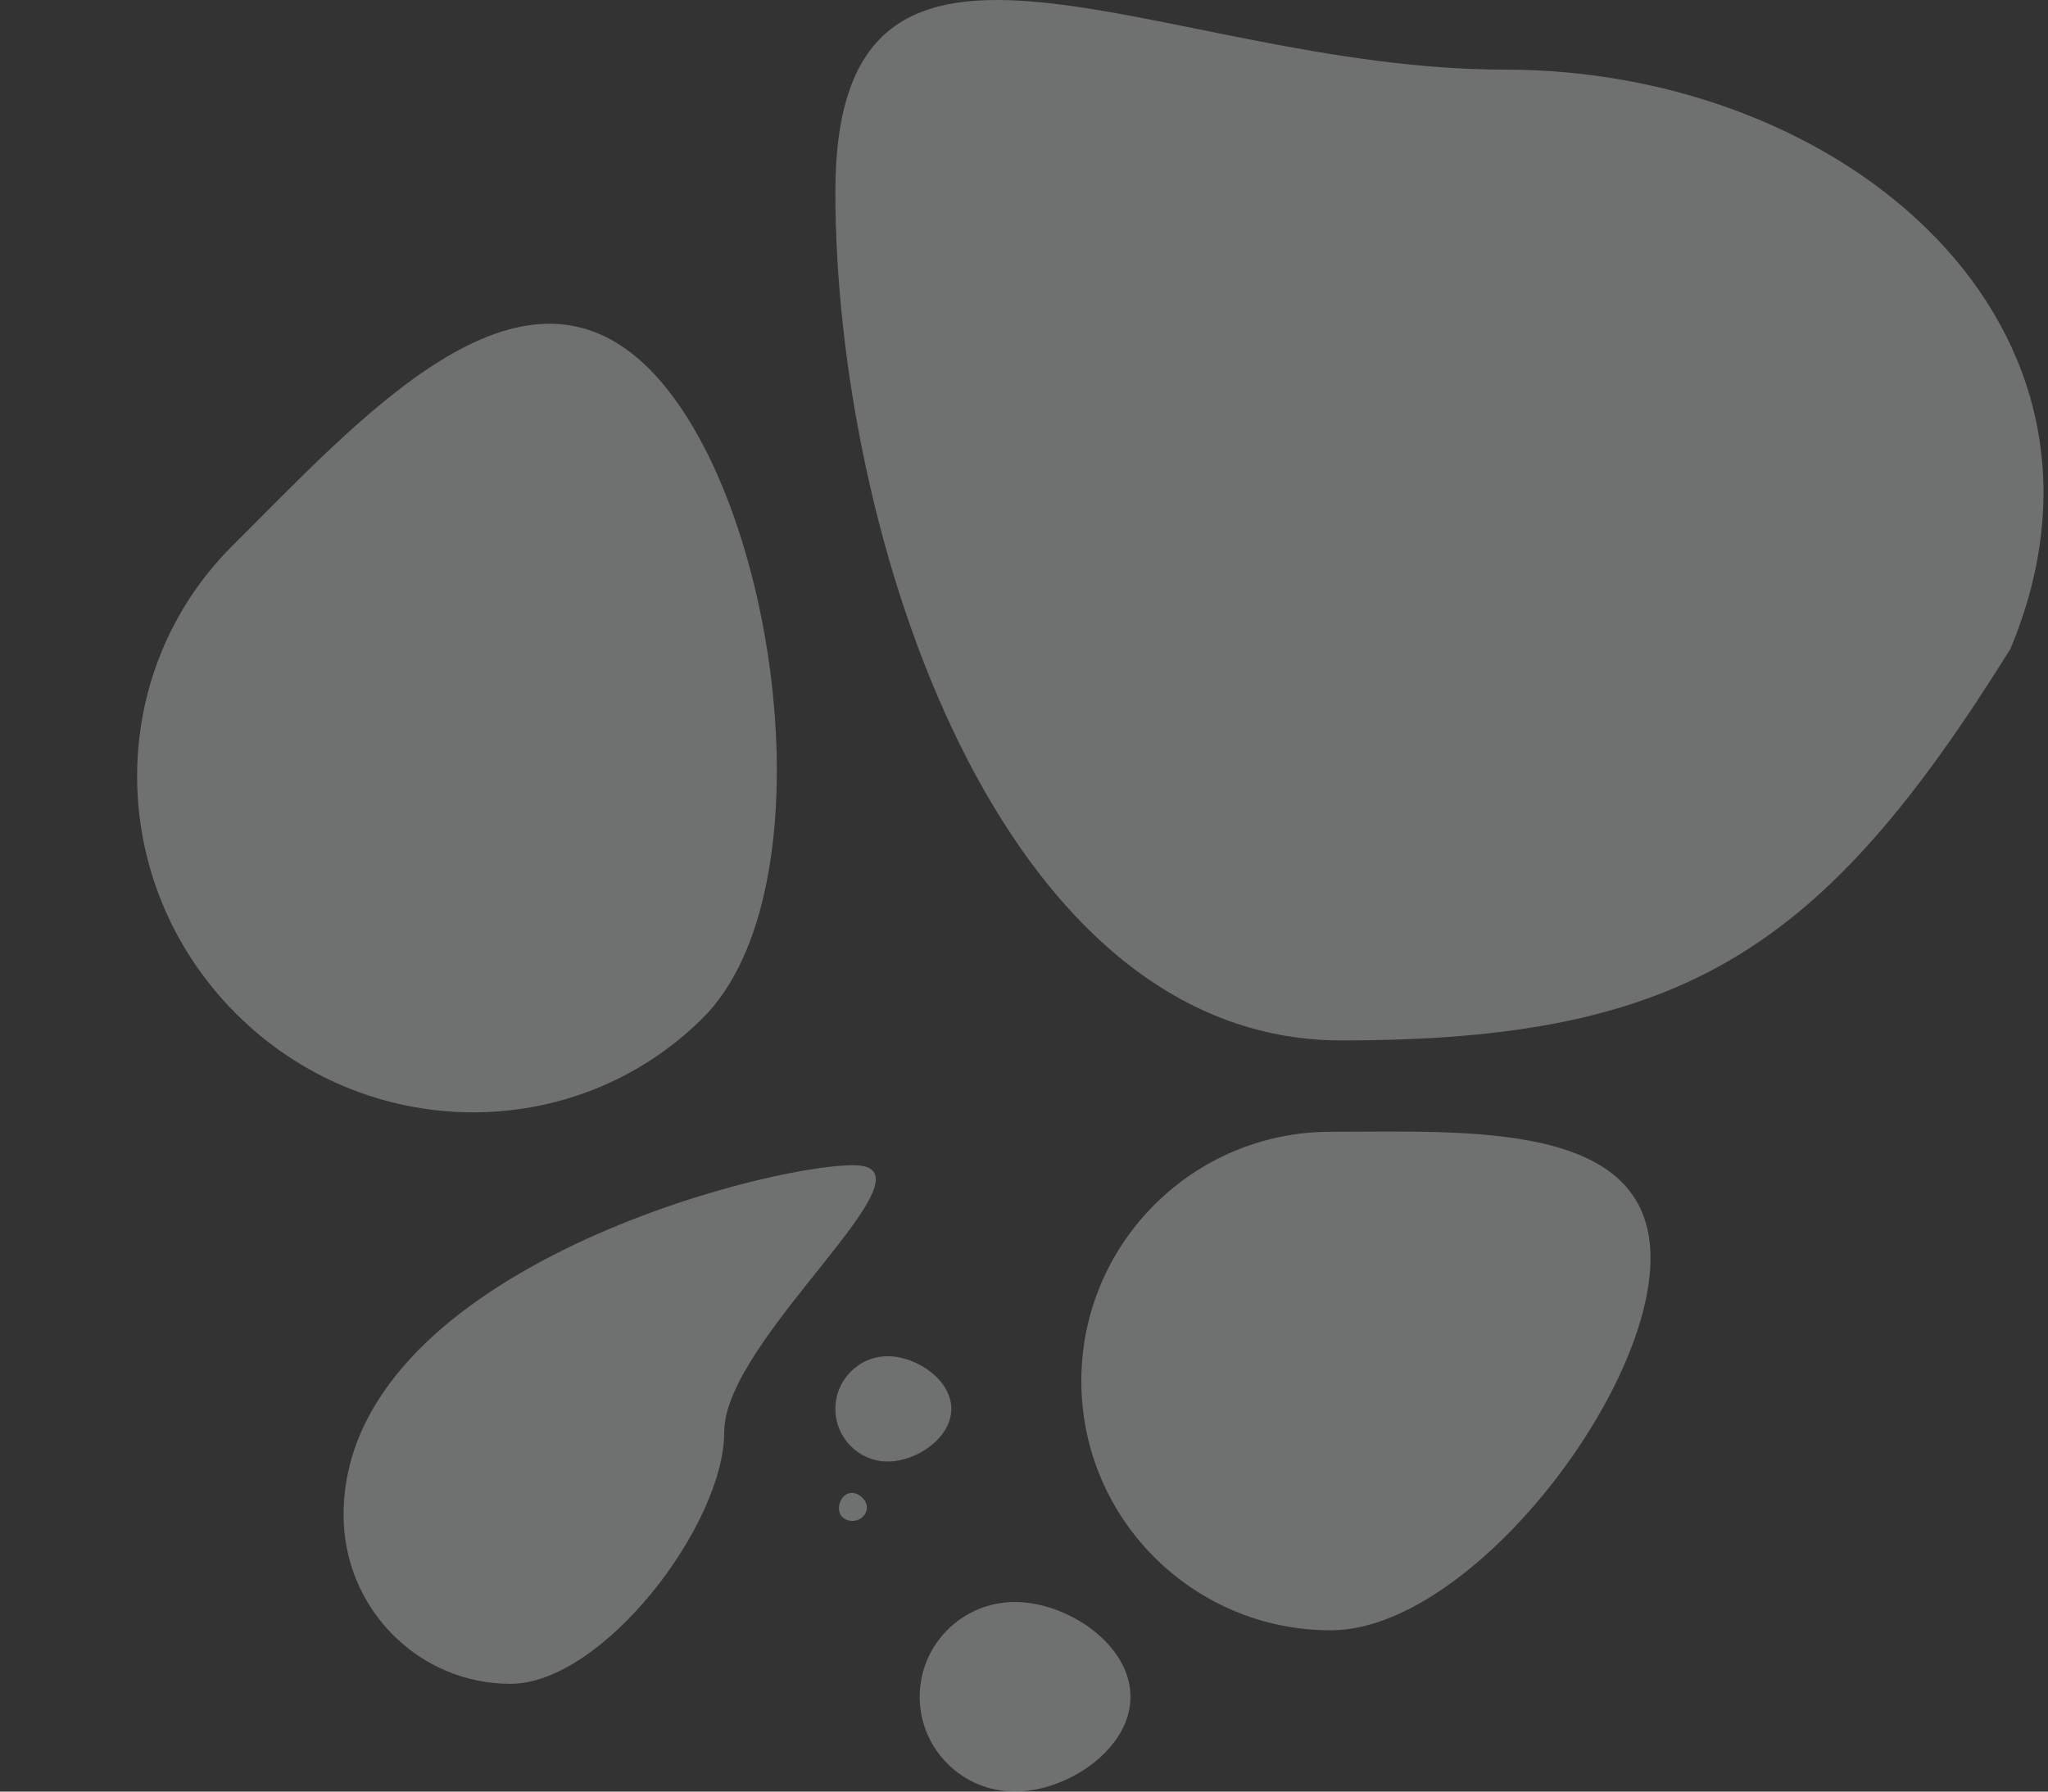 <?xml version="1.0" encoding="UTF-8"?> <svg xmlns="http://www.w3.org/2000/svg" width="304" height="266" viewBox="0 0 304 266" fill="none"><rect x="0" y="0" width="304" height="266" fill="#333333" stroke="none"/> <path opacity="0.3" d="M298.422 96.334C270.563 141.151 249.94 154.474 199.099 154.474C148.258 154.474 124 79.345 124 28.504C124 -22.337 172.482 10.334 223.324 10.334C274.165 10.334 318.408 48.489 298.422 96.334Z" fill="#FCFEFE"></path> <path opacity="0.3" d="M96.418 54.817C115.69 74.19 123.357 132.212 104.309 151.16C85.261 170.109 54.197 169.765 34.926 150.392C15.654 131.019 15.473 99.954 34.521 81.005C53.569 62.057 77.146 35.444 96.418 54.817Z" fill="#FCFEFE"></path> <g opacity="0.3"> <path d="M245 186.799C245 207.239 217.99 242.054 197.539 242.054C177.088 242.054 160.509 225.484 160.509 205.044C160.509 184.603 177.088 168.033 197.539 168.033C217.99 168.033 245 166.359 245 186.799Z" fill="#FCFEFE"></path> <path d="M167.811 251.925C167.811 259.698 158.452 266 150.648 266C142.844 266 136.517 259.699 136.517 251.926C136.517 244.152 142.844 237.851 150.648 237.851C158.452 237.851 167.811 244.152 167.811 251.925Z" fill="#FCFEFE"></path> <path d="M141.211 209.177C141.211 213.494 136.064 216.993 131.772 216.993C127.48 216.993 124 213.494 124 209.177C124 204.861 127.48 201.362 131.772 201.362C136.064 201.362 141.211 204.861 141.211 209.177Z" fill="#FCFEFE"></path> <path d="M126.015 221.711C127.128 221.412 128.354 222.375 128.624 223.379C128.894 224.383 128.21 225.44 127.098 225.739C125.985 226.037 124.864 225.465 124.594 224.461C124.324 223.457 124.902 222.01 126.015 221.711Z" fill="#FCFEFE"></path> </g> <path opacity="0.3" d="M107.508 212.568C107.508 226.415 89.444 250 75.766 250C62.088 250 51 238.775 51 224.928C51 189.139 112.989 173 126.667 173C140.345 173 107.508 198.721 107.508 212.568Z" fill="#FCFEFE"></path> </svg> 